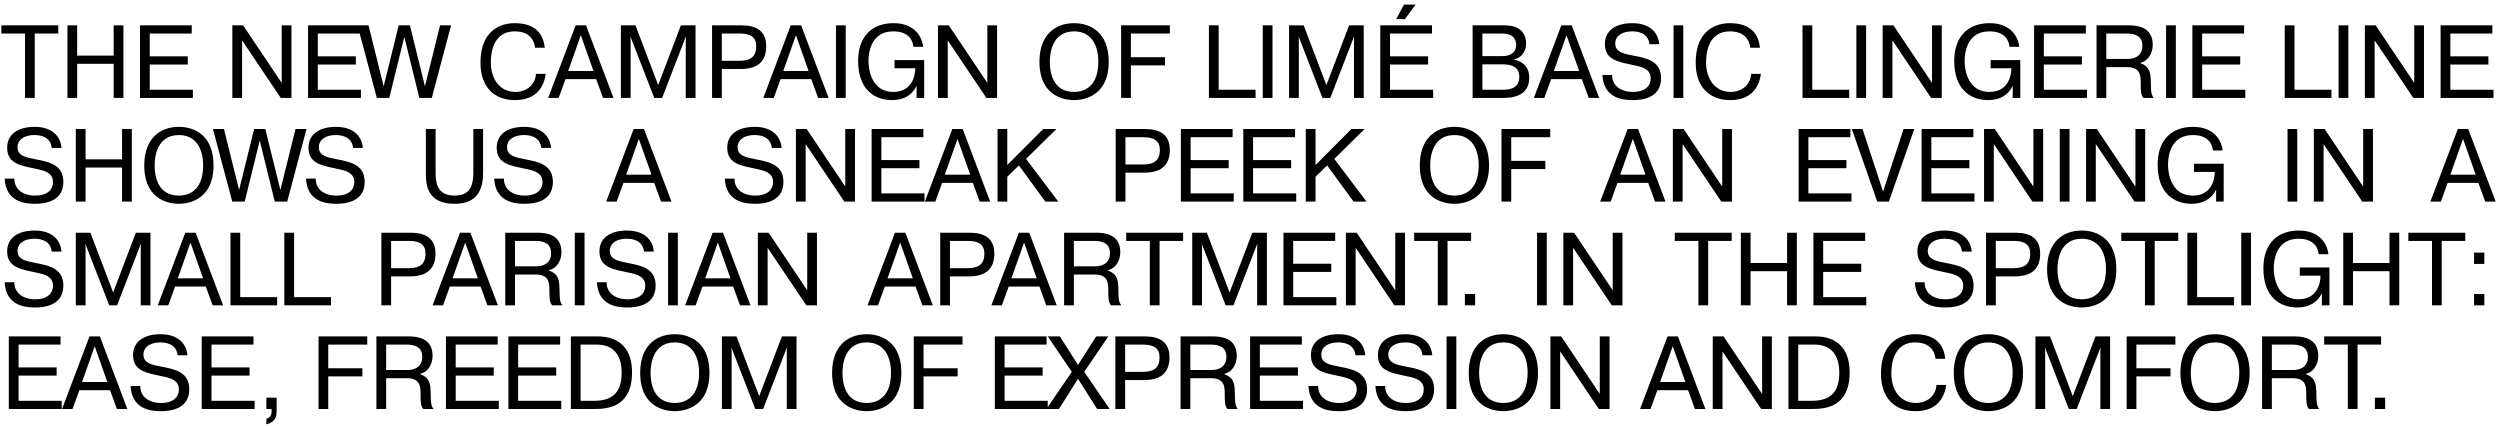 <svg width="434" height="74" viewBox="0 0 434 74" fill="none" xmlns="http://www.w3.org/2000/svg">
<path d="M4.338 5.822H0.234V4.4H10.116V5.822H6.03V17H4.338V5.822ZM13.396 11.078V17H11.704V4.4H13.396V9.656H19.732V4.4H21.424V17H19.732V11.078H13.396ZM25.995 9.782H32.601V11.204H25.995V15.578H33.483V17H24.303V4.4H33.285V5.822H25.995V9.782ZM42.026 7.01V17H40.334V4.4H42.206L48.902 14.39V4.4H50.594V17H48.74L42.026 7.01ZM55.17 9.782H61.776V11.204H55.17V15.578H62.658V17H53.478V4.4H62.461V5.822H55.17V9.782ZM70.188 6.398L67.578 17H65.418L62.07 4.4H63.978L66.606 14.984L69.216 4.4H71.16L73.77 14.984L76.398 4.4H78.306L74.958 17H72.798L70.188 6.398ZM93.041 12.824H94.733C94.499 14.624 93.455 17.378 89.405 17.378C85.661 17.378 83.411 14.948 83.411 10.916C83.411 4.22 88.289 4.022 89.351 4.022C93.365 4.022 94.373 6.362 94.571 8.288H92.879C92.789 7.37 92.231 5.444 89.351 5.444C86.201 5.444 85.211 8.108 85.211 10.844C85.211 13.778 86.813 15.956 89.477 15.956C91.493 15.956 92.951 14.624 93.041 12.824ZM98.169 13.742L96.981 17H95.163L99.933 4.4H101.733L106.503 17H104.685L103.497 13.742H98.169ZM98.637 12.32H103.029L100.833 6.11L98.637 12.32ZM113.578 17L109.474 6.416H109.438L109.474 6.902V17H107.782V4.4H110.32L114.262 14.768L118.204 4.4H120.742V17H119.05V6.902L119.086 6.416H119.032L114.946 17H113.578ZM123.616 4.4H128.746C131.32 4.4 133.012 5.408 133.012 8.018C133.012 10.376 131.842 11.978 128.584 11.978H125.308V17H123.616V4.4ZM125.308 5.822V10.556H128.404C130.42 10.556 131.284 9.71 131.284 8.054C131.284 6.488 130.348 5.822 128.404 5.822H125.308ZM135.51 13.742L134.322 17H132.504L137.274 4.4H139.074L143.844 17H142.026L140.838 13.742H135.51ZM135.978 12.32H140.37L138.174 6.11L135.978 12.32ZM145.123 4.4H146.815V17H145.123V4.4ZM155.287 10.43H160.435V17H159.121V14.966H159.085C158.365 16.478 156.889 17.378 154.891 17.378C151.885 17.378 148.969 15.632 148.969 10.574C148.969 6.308 151.381 4.022 155.125 4.022C158.491 4.022 160.021 6.056 160.255 8.126H158.563C158.473 6.974 157.699 5.444 155.089 5.444C151.111 5.444 150.769 9.278 150.769 10.628C150.769 11.546 151.039 15.956 155.071 15.956C158.167 15.956 158.887 13.4 158.887 11.852H155.287V10.43ZM164.526 7.01V17H162.834V4.4H164.706L171.402 14.39V4.4H173.094V17H171.24L164.526 7.01ZM180.448 10.7C180.448 6.29 182.95 4.022 186.46 4.022C189.25 4.022 192.472 5.57 192.472 10.7C192.472 17.288 187.234 17.378 186.46 17.378C185.632 17.378 180.448 17.288 180.448 10.7ZM182.248 10.7C182.248 12.734 182.86 15.956 186.46 15.956C187.324 15.956 190.672 15.776 190.672 10.7C190.672 7.73 189.358 5.444 186.46 5.444C182.608 5.444 182.248 9.332 182.248 10.7ZM196.32 9.926H202.242V11.348H196.32V17H194.628V4.4H203.088V5.822H196.32V9.926ZM217.969 15.578V17H209.869V4.4H211.561V15.578H217.969ZM219.216 4.4H220.908V17H219.216V4.4ZM229.578 17L225.474 6.416H225.438L225.474 6.902V17H223.782V4.4H226.32L230.262 14.768L234.204 4.4H236.742V17H235.05V6.902L235.086 6.416H235.032L230.946 17H229.578ZM241.308 9.782H247.914V11.204H241.308V15.578H248.796V17H239.616V4.4H248.598V5.822H241.308V9.782ZM243.72 0.8H245.736L243.9 3.32H242.388L243.72 0.8ZM255.648 4.4H261.174C264.234 4.4 264.936 6.128 264.936 7.604C264.936 8.954 264.018 10.124 262.83 10.304V10.358C263.874 10.538 265.476 11.24 265.476 13.49C265.476 15.29 264.558 17 260.976 17H255.648V4.4ZM257.34 5.822V9.746H260.742C262.596 9.746 263.208 8.828 263.208 7.784C263.208 7.064 262.902 5.822 260.796 5.822H257.34ZM257.34 11.168V15.578H260.85C262.02 15.578 263.748 15.398 263.748 13.346C263.748 11.726 262.614 11.168 260.85 11.168H257.34ZM269.282 13.742L268.094 17H266.276L271.046 4.4H272.846L277.616 17H275.798L274.61 13.742H269.282ZM269.75 12.32H274.142L271.946 6.11L269.75 12.32ZM278.175 13.004H279.867C279.813 14.678 281.163 15.956 283.467 15.956C285.699 15.956 286.563 14.822 286.563 13.616C286.563 12.068 285.195 11.654 284.025 11.402C281.145 10.772 278.607 10.538 278.607 7.64C278.607 5.264 280.533 4.022 283.377 4.022C286.491 4.022 287.895 5.732 288.039 7.676H286.347C286.113 5.588 284.133 5.444 283.323 5.444C281.577 5.444 280.407 6.254 280.407 7.55C280.407 9.08 281.901 9.332 283.557 9.656C285.807 10.088 288.363 10.556 288.363 13.58C288.363 17.342 284.421 17.378 283.377 17.378C281.577 17.378 278.373 16.982 278.175 13.004ZM290.527 4.4H292.219V17H290.527V4.4ZM304.004 12.824H305.696C305.462 14.624 304.418 17.378 300.368 17.378C296.624 17.378 294.374 14.948 294.374 10.916C294.374 4.22 299.252 4.022 300.314 4.022C304.328 4.022 305.336 6.362 305.534 8.288H303.842C303.752 7.37 303.194 5.444 300.314 5.444C297.164 5.444 296.174 8.108 296.174 10.844C296.174 13.778 297.776 15.956 300.44 15.956C302.456 15.956 303.914 14.624 304.004 12.824ZM321.018 15.578V17H312.918V4.4H314.61V15.578H321.018ZM322.265 4.4H323.957V17H322.265V4.4ZM328.523 7.01V17H326.831V4.4H328.703L335.399 14.39V4.4H337.091V17H335.237L328.523 7.01ZM345.574 10.43H350.722V17H349.408V14.966H349.372C348.652 16.478 347.176 17.378 345.178 17.378C342.172 17.378 339.256 15.632 339.256 10.574C339.256 6.308 341.668 4.022 345.412 4.022C348.778 4.022 350.308 6.056 350.542 8.126H348.85C348.76 6.974 347.986 5.444 345.376 5.444C341.398 5.444 341.056 9.278 341.056 10.628C341.056 11.546 341.326 15.956 345.358 15.956C348.454 15.956 349.174 13.4 349.174 11.852H345.574V10.43ZM354.812 9.782H361.418V11.204H354.812V15.578H362.3V17H353.12V4.4H362.102V5.822H354.812V9.782ZM363.961 17V4.4H369.541C370.909 4.4 373.717 4.598 373.717 7.784C373.717 9.224 372.925 10.61 371.557 10.898V10.952C373.249 11.582 373.321 12.698 373.375 13.994C373.429 15.722 373.357 16.28 373.879 17H372.097C371.665 16.424 371.629 15.974 371.629 14.336C371.629 13.04 371.503 11.654 369.253 11.654H365.653V17H363.961ZM365.653 5.822V10.232H369.433C370.243 10.232 371.917 9.908 371.917 7.964C371.917 6.308 370.765 5.822 369.181 5.822H365.653ZM376.033 4.4H377.725V17H376.033V4.4ZM382.291 9.782H388.897V11.204H382.291V15.578H389.779V17H380.599V4.4H389.581V5.822H382.291V9.782ZM404.731 15.578V17H396.631V4.4H398.323V15.578H404.731ZM405.978 4.4H407.67V17H405.978V4.4ZM412.236 7.01V17H410.544V4.4H412.416L419.112 14.39V4.4H420.804V17H418.95L412.236 7.01ZM425.381 9.782H431.987V11.204H425.381V15.578H432.869V17H423.689V4.4H432.671V5.822H425.381V9.782ZM0.81 31.004H2.502C2.448 32.678 3.798 33.956 6.102 33.956C8.334 33.956 9.198 32.822 9.198 31.616C9.198 30.068 7.83 29.654 6.66 29.402C3.78 28.772 1.242 28.538 1.242 25.64C1.242 23.264 3.168 22.022 6.012 22.022C9.126 22.022 10.53 23.732 10.674 25.676H8.982C8.748 23.588 6.768 23.444 5.958 23.444C4.212 23.444 3.042 24.254 3.042 25.55C3.042 27.08 4.536 27.332 6.192 27.656C8.442 28.088 10.998 28.556 10.998 31.58C10.998 35.342 7.056 35.378 6.012 35.378C4.212 35.378 1.008 34.982 0.81 31.004ZM14.854 29.078V35H13.162V22.4H14.854V27.656H21.191V22.4H22.883V35H21.191V29.078H14.854ZM25.042 28.7C25.042 24.29 27.544 22.022 31.054 22.022C33.844 22.022 37.066 23.57 37.066 28.7C37.066 35.288 31.828 35.378 31.054 35.378C30.226 35.378 25.042 35.288 25.042 28.7ZM26.842 28.7C26.842 30.734 27.454 33.956 31.054 33.956C31.918 33.956 35.266 33.776 35.266 28.7C35.266 25.73 33.952 23.444 31.054 23.444C27.202 23.444 26.842 27.332 26.842 28.7ZM45.09 24.398L42.48 35H40.32L36.972 22.4H38.88L41.508 32.984L44.118 22.4H46.062L48.672 32.984L51.3 22.4H53.208L49.86 35H47.7L45.09 24.398ZM53.123 31.004H54.815C54.761 32.678 56.111 33.956 58.415 33.956C60.647 33.956 61.511 32.822 61.511 31.616C61.511 30.068 60.143 29.654 58.973 29.402C56.093 28.772 53.555 28.538 53.555 25.64C53.555 23.264 55.481 22.022 58.325 22.022C61.439 22.022 62.843 23.732 62.987 25.676H61.295C61.061 23.588 59.081 23.444 58.271 23.444C56.525 23.444 55.355 24.254 55.355 25.55C55.355 27.08 56.849 27.332 58.505 27.656C60.755 28.088 63.311 28.556 63.311 31.58C63.311 35.342 59.369 35.378 58.325 35.378C56.525 35.378 53.321 34.982 53.123 31.004ZM73.928 22.4H75.62V29.906C75.62 31.454 75.728 33.956 78.896 33.956C81.398 33.956 82.172 32.552 82.172 29.906V22.4H83.864V30.122C83.864 35.252 80.264 35.378 78.896 35.378C74.288 35.378 73.928 32.282 73.928 30.122V22.4ZM85.795 31.004H87.487C87.433 32.678 88.783 33.956 91.087 33.956C93.319 33.956 94.183 32.822 94.183 31.616C94.183 30.068 92.815 29.654 91.645 29.402C88.765 28.772 86.227 28.538 86.227 25.64C86.227 23.264 88.153 22.022 90.997 22.022C94.111 22.022 95.515 23.732 95.659 25.676H93.967C93.733 23.588 91.753 23.444 90.943 23.444C89.197 23.444 88.027 24.254 88.027 25.55C88.027 27.08 89.521 27.332 91.177 27.656C93.427 28.088 95.983 28.556 95.983 31.58C95.983 35.342 92.041 35.378 90.997 35.378C89.197 35.378 85.993 34.982 85.795 31.004ZM108.238 31.742L107.05 35H105.232L110.002 22.4H111.802L116.572 35H114.754L113.566 31.742H108.238ZM108.706 30.32H113.098L110.902 24.11L108.706 30.32ZM125.817 31.004H127.509C127.455 32.678 128.805 33.956 131.109 33.956C133.341 33.956 134.205 32.822 134.205 31.616C134.205 30.068 132.837 29.654 131.667 29.402C128.787 28.772 126.249 28.538 126.249 25.64C126.249 23.264 128.175 22.022 131.019 22.022C134.133 22.022 135.537 23.732 135.681 25.676H133.989C133.755 23.588 131.775 23.444 130.965 23.444C129.219 23.444 128.049 24.254 128.049 25.55C128.049 27.08 129.543 27.332 131.199 27.656C133.449 28.088 136.005 28.556 136.005 31.58C136.005 35.342 132.063 35.378 131.019 35.378C129.219 35.378 126.015 34.982 125.817 31.004ZM139.862 25.01V35H138.17V22.4H140.042L146.738 32.39V22.4H148.43V35H146.576L139.862 25.01ZM153.006 27.782H159.612V29.204H153.006V33.578H160.494V35H151.314V22.4H160.296V23.822H153.006V27.782ZM163.559 31.742L162.371 35H160.553L165.323 22.4H167.123L171.893 35H170.075L168.887 31.742H163.559ZM164.027 30.32H168.419L166.223 24.11L164.027 30.32ZM174.865 28.646L181.093 22.4H183.379L178.123 27.584L183.721 35H181.471L176.881 28.718L174.865 30.68V35H173.173V22.4H174.865V28.646ZM193.685 22.4H198.815C201.389 22.4 203.081 23.408 203.081 26.018C203.081 28.376 201.911 29.978 198.653 29.978H195.377V35H193.685V22.4ZM195.377 23.822V28.556H198.473C200.489 28.556 201.353 27.71 201.353 26.054C201.353 24.488 200.417 23.822 198.473 23.822H195.377ZM206.693 27.782H213.299V29.204H206.693V33.578H214.181V35H205.001V22.4H213.983V23.822H206.693V27.782ZM217.534 27.782H224.14V29.204H217.534V33.578H225.022V35H215.842V22.4H224.824V23.822H217.534V27.782ZM228.376 28.646L234.604 22.4H236.89L231.634 27.584L237.232 35H234.982L230.392 28.718L228.376 30.68V35H226.684V22.4H228.376V28.646ZM246.476 28.7C246.476 24.29 248.978 22.022 252.488 22.022C255.278 22.022 258.5 23.57 258.5 28.7C258.5 35.288 253.262 35.378 252.488 35.378C251.66 35.378 246.476 35.288 246.476 28.7ZM248.276 28.7C248.276 30.734 248.888 33.956 252.488 33.956C253.352 33.956 256.7 33.776 256.7 28.7C256.7 25.73 255.386 23.444 252.488 23.444C248.636 23.444 248.276 27.332 248.276 28.7ZM262.348 27.926H268.27V29.348H262.348V35H260.656V22.4H269.116V23.822H262.348V27.926ZM280.797 31.742L279.609 35H277.791L282.561 22.4H284.361L289.131 35H287.313L286.125 31.742H280.797ZM281.265 30.32H285.657L283.461 24.11L281.265 30.32ZM292.102 25.01V35H290.41V22.4H292.282L298.978 32.39V22.4H300.67V35H298.816L292.102 25.01ZM313.933 27.782H320.539V29.204H313.933V33.578H321.421V35H312.241V22.4H321.223V23.822H313.933V27.782ZM326.898 33.254L330.462 22.4H332.316L327.906 35H325.89L321.48 22.4H323.334L326.898 33.254ZM335.282 27.782H341.888V29.204H335.282V33.578H342.77V35H333.59V22.4H342.572V23.822H335.282V27.782ZM346.123 25.01V35H344.431V22.4H346.303L352.999 32.39V22.4H354.691V35H352.837L346.123 25.01ZM357.576 22.4H359.268V35H357.576V22.4ZM363.834 25.01V35H362.142V22.4H364.014L370.71 32.39V22.4H372.402V35H370.548L363.834 25.01ZM380.884 28.43H386.032V35H384.718V32.966H384.682C383.962 34.478 382.486 35.378 380.488 35.378C377.482 35.378 374.566 33.632 374.566 28.574C374.566 24.308 376.978 22.022 380.722 22.022C384.088 22.022 385.618 24.056 385.852 26.126H384.16C384.07 24.974 383.296 23.444 380.686 23.444C376.708 23.444 376.366 27.278 376.366 28.628C376.366 29.546 376.636 33.956 380.668 33.956C383.764 33.956 384.484 31.4 384.484 29.852H380.884V28.43ZM397.116 22.4H398.808V35H397.116V22.4ZM403.374 25.01V35H401.682V22.4H403.554L410.25 32.39V22.4H411.942V35H410.088L403.374 25.01ZM424.917 31.742L423.729 35H421.911L426.681 22.4H428.481L433.251 35H431.433L430.245 31.742H424.917ZM425.385 30.32H429.777L427.581 24.11L425.385 30.32ZM0.81 49.004H2.502C2.448 50.678 3.798 51.956 6.102 51.956C8.334 51.956 9.198 50.822 9.198 49.616C9.198 48.068 7.83 47.654 6.66 47.402C3.78 46.772 1.242 46.538 1.242 43.64C1.242 41.264 3.168 40.022 6.012 40.022C9.126 40.022 10.53 41.732 10.674 43.676H8.982C8.748 41.588 6.768 41.444 5.958 41.444C4.212 41.444 3.042 42.254 3.042 43.55C3.042 45.08 4.536 45.332 6.192 45.656C8.442 46.088 10.998 46.556 10.998 49.58C10.998 53.342 7.056 53.378 6.012 53.378C4.212 53.378 1.008 52.982 0.81 49.004ZM18.959 53L14.854 42.416H14.819L14.854 42.902V53H13.162V40.4H15.7L19.642 50.768L23.584 40.4H26.122V53H24.43V42.902L24.466 42.416H24.413L20.326 53H18.959ZM30.4 49.742L29.212 53H27.394L32.164 40.4H33.964L38.734 53H36.916L35.728 49.742H30.4ZM30.868 48.32H35.26L33.064 42.11L30.868 48.32ZM48.113 51.578V53H40.013V40.4H41.705V51.578H48.113ZM57.461 51.578V53H49.361V40.4H51.053V51.578H57.461ZM66.204 40.4H71.334C73.907 40.4 75.6 41.408 75.6 44.018C75.6 46.376 74.43 47.978 71.171 47.978H67.895V53H66.204V40.4ZM67.895 41.822V46.556H70.992C73.007 46.556 73.871 45.71 73.871 44.054C73.871 42.488 72.936 41.822 70.992 41.822H67.895ZM78.097 49.742L76.909 53H75.091L79.861 40.4H81.661L86.431 53H84.613L83.425 49.742H78.097ZM78.565 48.32H82.957L80.761 42.11L78.565 48.32ZM87.711 53V40.4H93.291C94.659 40.4 97.467 40.598 97.467 43.784C97.467 45.224 96.675 46.61 95.307 46.898V46.952C96.999 47.582 97.071 48.698 97.125 49.994C97.179 51.722 97.107 52.28 97.629 53H95.847C95.415 52.424 95.379 51.974 95.379 50.336C95.379 49.04 95.253 47.654 93.003 47.654H89.403V53H87.711ZM89.403 41.822V46.232H93.183C93.993 46.232 95.667 45.908 95.667 43.964C95.667 42.308 94.515 41.822 92.931 41.822H89.403ZM99.783 40.4H101.475V53H99.783V40.4ZM103.629 49.004H105.321C105.267 50.678 106.617 51.956 108.921 51.956C111.153 51.956 112.017 50.822 112.017 49.616C112.017 48.068 110.649 47.654 109.479 47.402C106.599 46.772 104.061 46.538 104.061 43.64C104.061 41.264 105.987 40.022 108.831 40.022C111.945 40.022 113.349 41.732 113.493 43.676H111.801C111.567 41.588 109.587 41.444 108.777 41.444C107.031 41.444 105.861 42.254 105.861 43.55C105.861 45.08 107.355 45.332 109.011 45.656C111.261 46.088 113.817 46.556 113.817 49.58C113.817 53.342 109.875 53.378 108.831 53.378C107.031 53.378 103.827 52.982 103.629 49.004ZM115.981 40.4H117.673V53H115.981V40.4ZM121.951 49.742L120.763 53H118.945L123.715 40.4H125.515L130.285 53H128.467L127.279 49.742H121.951ZM122.419 48.32H126.811L124.615 42.11L122.419 48.32ZM133.257 43.01V53H131.565V40.4H133.437L140.133 50.39V40.4H141.825V53H139.971L133.257 43.01ZM153.608 49.742L152.42 53H150.602L155.372 40.4H157.172L161.942 53H160.124L158.936 49.742H153.608ZM154.076 48.32H158.468L156.272 42.11L154.076 48.32ZM163.221 40.4H168.351C170.925 40.4 172.617 41.408 172.617 44.018C172.617 46.376 171.447 47.978 168.189 47.978H164.913V53H163.221V40.4ZM164.913 41.822V46.556H168.009C170.025 46.556 170.889 45.71 170.889 44.054C170.889 42.488 169.953 41.822 168.009 41.822H164.913ZM175.115 49.742L173.927 53H172.109L176.879 40.4H178.679L183.449 53H181.631L180.443 49.742H175.115ZM175.583 48.32H179.975L177.779 42.11L175.583 48.32ZM184.729 53V40.4H190.309C191.677 40.4 194.485 40.598 194.485 43.784C194.485 45.224 193.693 46.61 192.325 46.898V46.952C194.017 47.582 194.089 48.698 194.143 49.994C194.197 51.722 194.125 52.28 194.647 53H192.865C192.433 52.424 192.397 51.974 192.397 50.336C192.397 49.04 192.271 47.654 190.021 47.654H186.421V53H184.729ZM186.421 41.822V46.232H190.201C191.011 46.232 192.685 45.908 192.685 43.964C192.685 42.308 191.533 41.822 189.949 41.822H186.421ZM199.609 41.822H195.505V40.4H205.387V41.822H201.301V53H199.609V41.822ZM212.77 53L208.666 42.416H208.63L208.666 42.902V53H206.974V40.4H209.512L213.454 50.768L217.396 40.4H219.934V53H218.242V42.902L218.278 42.416H218.224L214.138 53H212.77ZM224.5 45.782H231.106V47.204H224.5V51.578H231.988V53H222.808V40.4H231.79V41.822H224.5V45.782ZM235.341 43.01V53H233.649V40.4H235.521L242.217 50.39V40.4H243.909V53H242.055L235.341 43.01ZM249.601 41.822H245.497V40.4H255.379V41.822H251.293V53H249.601V41.822ZM254.304 53V51.038H256.086V53H254.304ZM266.831 40.4H268.523V53H266.831V40.4ZM273.089 43.01V53H271.397V40.4H273.269L279.965 50.39V40.4H281.657V53H279.803L273.089 43.01ZM294.845 41.822H290.741V40.4H300.623V41.822H296.537V53H294.845V41.822ZM303.902 47.078V53H302.21V40.4H303.902V45.656H310.238V40.4H311.93V53H310.238V47.078H303.902ZM316.502 45.782H323.108V47.204H316.502V51.578H323.99V53H314.81V40.4H323.792V41.822H316.502V45.782ZM332.426 49.004H334.118C334.064 50.678 335.414 51.956 337.718 51.956C339.95 51.956 340.814 50.822 340.814 49.616C340.814 48.068 339.446 47.654 338.276 47.402C335.396 46.772 332.858 46.538 332.858 43.64C332.858 41.264 334.784 40.022 337.628 40.022C340.742 40.022 342.146 41.732 342.29 43.676H340.598C340.364 41.588 338.384 41.444 337.574 41.444C335.828 41.444 334.658 42.254 334.658 43.55C334.658 45.08 336.152 45.332 337.808 45.656C340.058 46.088 342.614 46.556 342.614 49.58C342.614 53.342 338.672 53.378 337.628 53.378C335.828 53.378 332.624 52.982 332.426 49.004ZM344.779 40.4H349.909C352.483 40.4 354.175 41.408 354.175 44.018C354.175 46.376 353.005 47.978 349.747 47.978H346.471V53H344.779V40.4ZM346.471 41.822V46.556H349.567C351.583 46.556 352.447 45.71 352.447 44.054C352.447 42.488 351.511 41.822 349.567 41.822H346.471ZM355.375 46.7C355.375 42.29 357.877 40.022 361.387 40.022C364.177 40.022 367.399 41.57 367.399 46.7C367.399 53.288 362.161 53.378 361.387 53.378C360.559 53.378 355.375 53.288 355.375 46.7ZM357.175 46.7C357.175 48.734 357.787 51.956 361.387 51.956C362.251 51.956 365.599 51.776 365.599 46.7C365.599 43.73 364.285 41.444 361.387 41.444C357.535 41.444 357.175 45.332 357.175 46.7ZM372.364 41.822H368.26V40.4H378.142V41.822H374.056V53H372.364V41.822ZM387.829 51.578V53H379.729V40.4H381.421V51.578H387.829ZM389.076 40.4H390.768V53H389.076V40.4ZM399.241 46.43H404.389V53H403.075V50.966H403.039C402.319 52.478 400.843 53.378 398.845 53.378C395.839 53.378 392.923 51.632 392.923 46.574C392.923 42.308 395.335 40.022 399.079 40.022C402.445 40.022 403.975 42.056 404.209 44.126H402.517C402.427 42.974 401.653 41.444 399.043 41.444C395.065 41.444 394.723 45.278 394.723 46.628C394.723 47.546 394.993 51.956 399.025 51.956C402.121 51.956 402.841 49.4 402.841 47.852H399.241V46.43ZM408.479 47.078V53H406.787V40.4H408.479V45.656H414.815V40.4H416.507V53H414.815V47.078H408.479ZM422.194 41.822H418.09V40.4H427.972V41.822H423.886V53H422.194V41.822ZM429.498 45.818V43.856H431.28V45.818H429.498ZM429.498 53V51.038H431.28V53H429.498ZM3.222 63.782H9.828V65.204H3.222V69.578H10.71V71H1.53V58.4H10.512V59.822H3.222V63.782ZM13.775 67.742L12.588 71H10.77L15.54 58.4H17.34L22.11 71H20.291L19.104 67.742H13.775ZM14.243 66.32H18.636L16.439 60.11L14.243 66.32ZM22.669 67.004H24.361C24.307 68.678 25.657 69.956 27.961 69.956C30.193 69.956 31.057 68.822 31.057 67.616C31.057 66.068 29.689 65.654 28.519 65.402C25.639 64.772 23.101 64.538 23.101 61.64C23.101 59.264 25.027 58.022 27.871 58.022C30.985 58.022 32.389 59.732 32.533 61.676H30.841C30.607 59.588 28.627 59.444 27.817 59.444C26.071 59.444 24.901 60.254 24.901 61.55C24.901 63.08 26.395 63.332 28.051 63.656C30.301 64.088 32.857 64.556 32.857 67.58C32.857 71.342 28.915 71.378 27.871 71.378C26.071 71.378 22.867 70.982 22.669 67.004ZM36.713 63.782H43.319V65.204H36.713V69.578H44.201V71H35.021V58.4H44.003V59.822H36.713V63.782ZM46.241 69.038H48.023V71.558C48.023 72.998 46.943 73.52 46.241 73.664V72.674C46.745 72.62 47.141 72.116 47.141 71.558V71H46.241V69.038ZM56.986 63.926H62.908V65.348H56.986V71H55.294V58.4H63.754V59.822H56.986V63.926ZM65.344 71V58.4H70.924C72.292 58.4 75.1 58.598 75.1 61.784C75.1 63.224 74.308 64.61 72.94 64.898V64.952C74.632 65.582 74.704 66.698 74.758 67.994C74.812 69.722 74.74 70.28 75.262 71H73.48C73.048 70.424 73.012 69.974 73.012 68.336C73.012 67.04 72.886 65.654 70.636 65.654H67.036V71H65.344ZM67.036 59.822V64.232H70.816C71.626 64.232 73.3 63.908 73.3 61.964C73.3 60.308 72.148 59.822 70.564 59.822H67.036ZM79.108 63.782H85.714V65.204H79.108V69.578H86.596V71H77.416V58.4H86.398V59.822H79.108V63.782ZM89.95 63.782H96.556V65.204H89.95V69.578H97.438V71H88.258V58.4H97.24V59.822H89.95V63.782ZM99.099 58.4H103.725C105.021 58.4 109.719 58.544 109.719 64.664C109.719 70.856 105.237 71 103.095 71H99.099V58.4ZM100.791 59.822V69.578H103.149C106.389 69.578 107.919 68.066 107.919 64.7C107.919 60.884 105.777 59.822 103.635 59.822H100.791ZM111.137 64.7C111.137 60.29 113.639 58.022 117.149 58.022C119.939 58.022 123.161 59.57 123.161 64.7C123.161 71.288 117.923 71.378 117.149 71.378C116.321 71.378 111.137 71.288 111.137 64.7ZM112.937 64.7C112.937 66.734 113.549 69.956 117.149 69.956C118.013 69.956 121.361 69.776 121.361 64.7C121.361 61.73 120.047 59.444 117.149 59.444C113.297 59.444 112.937 63.332 112.937 64.7ZM131.113 71L127.009 60.416H126.973L127.009 60.902V71H125.317V58.4H127.855L131.797 68.768L135.739 58.4H138.277V71H136.585V60.902L136.621 60.416H136.567L132.481 71H131.113ZM144.452 64.7C144.452 60.29 146.954 58.022 150.464 58.022C153.254 58.022 156.476 59.57 156.476 64.7C156.476 71.288 151.238 71.378 150.464 71.378C149.636 71.378 144.452 71.288 144.452 64.7ZM146.252 64.7C146.252 66.734 146.864 69.956 150.464 69.956C151.328 69.956 154.676 69.776 154.676 64.7C154.676 61.73 153.362 59.444 150.464 59.444C146.612 59.444 146.252 63.332 146.252 64.7ZM160.325 63.926H166.247V65.348H160.325V71H158.633V58.4H167.093V59.822H160.325V63.926ZM174.396 63.782H181.002V65.204H174.396V69.578H181.884V71H172.704V58.4H181.686V59.822H174.396V63.782ZM187.146 63.35L190.296 58.4H192.402L188.226 64.556L192.636 71H190.458L187.146 65.762L183.834 71H181.656L186.066 64.556L181.89 58.4H183.996L187.146 63.35ZM193.631 58.4H198.761C201.335 58.4 203.027 59.408 203.027 62.018C203.027 64.376 201.857 65.978 198.599 65.978H195.323V71H193.631V58.4ZM195.323 59.822V64.556H198.419C200.435 64.556 201.299 63.71 201.299 62.054C201.299 60.488 200.363 59.822 198.419 59.822H195.323ZM204.948 71V58.4H210.528C211.896 58.4 214.704 58.598 214.704 61.784C214.704 63.224 213.912 64.61 212.544 64.898V64.952C214.236 65.582 214.308 66.698 214.362 67.994C214.416 69.722 214.344 70.28 214.866 71H213.084C212.652 70.424 212.616 69.974 212.616 68.336C212.616 67.04 212.49 65.654 210.24 65.654H206.64V71H204.948ZM206.64 59.822V64.232H210.42C211.23 64.232 212.904 63.908 212.904 61.964C212.904 60.308 211.752 59.822 210.168 59.822H206.64ZM218.712 63.782H225.318V65.204H218.712V69.578H226.2V71H217.02V58.4H226.002V59.822H218.712V63.782ZM227.141 67.004H228.833C228.779 68.678 230.129 69.956 232.433 69.956C234.665 69.956 235.529 68.822 235.529 67.616C235.529 66.068 234.161 65.654 232.991 65.402C230.111 64.772 227.573 64.538 227.573 61.64C227.573 59.264 229.499 58.022 232.343 58.022C235.457 58.022 236.861 59.732 237.005 61.676H235.313C235.079 59.588 233.099 59.444 232.289 59.444C230.543 59.444 229.373 60.254 229.373 61.55C229.373 63.08 230.867 63.332 232.523 63.656C234.773 64.088 237.329 64.556 237.329 67.58C237.329 71.342 233.387 71.378 232.343 71.378C230.543 71.378 227.339 70.982 227.141 67.004ZM238.774 67.004H240.466C240.412 68.678 241.762 69.956 244.066 69.956C246.298 69.956 247.162 68.822 247.162 67.616C247.162 66.068 245.794 65.654 244.624 65.402C241.744 64.772 239.206 64.538 239.206 61.64C239.206 59.264 241.132 58.022 243.976 58.022C247.09 58.022 248.494 59.732 248.638 61.676H246.946C246.712 59.588 244.732 59.444 243.922 59.444C242.176 59.444 241.006 60.254 241.006 61.55C241.006 63.08 242.5 63.332 244.156 63.656C246.406 64.088 248.962 64.556 248.962 67.58C248.962 71.342 245.02 71.378 243.976 71.378C242.176 71.378 238.972 70.982 238.774 67.004ZM251.126 58.4H252.818V71H251.126V58.4ZM254.972 64.7C254.972 60.29 257.474 58.022 260.984 58.022C263.774 58.022 266.996 59.57 266.996 64.7C266.996 71.288 261.758 71.378 260.984 71.378C260.156 71.378 254.972 71.288 254.972 64.7ZM256.772 64.7C256.772 66.734 257.384 69.956 260.984 69.956C261.848 69.956 265.196 69.776 265.196 64.7C265.196 61.73 263.882 59.444 260.984 59.444C257.132 59.444 256.772 63.332 256.772 64.7ZM270.845 61.01V71H269.153V58.4H271.025L277.721 68.39V58.4H279.413V71H277.559L270.845 61.01ZM287.722 67.742L286.534 71H284.716L289.486 58.4H291.286L296.056 71H294.238L293.05 67.742H287.722ZM288.19 66.32H292.582L290.386 60.11L288.19 66.32ZM299.027 61.01V71H297.335V58.4H299.207L305.903 68.39V58.4H307.595V71H305.741L299.027 61.01ZM310.48 58.4H315.106C316.402 58.4 321.1 58.544 321.1 64.664C321.1 70.856 316.618 71 314.476 71H310.48V58.4ZM312.172 59.822V69.578H314.53C317.77 69.578 319.3 68.066 319.3 64.7C319.3 60.884 317.158 59.822 315.016 59.822H312.172ZM336.168 66.824H337.86C337.626 68.624 336.582 71.378 332.532 71.378C328.788 71.378 326.538 68.948 326.538 64.916C326.538 58.22 331.416 58.022 332.478 58.022C336.492 58.022 337.5 60.362 337.698 62.288H336.006C335.916 61.37 335.358 59.444 332.478 59.444C329.328 59.444 328.338 62.108 328.338 64.844C328.338 67.778 329.94 69.956 332.604 69.956C334.62 69.956 336.078 68.624 336.168 66.824ZM339.173 64.7C339.173 60.29 341.675 58.022 345.185 58.022C347.975 58.022 351.197 59.57 351.197 64.7C351.197 71.288 345.959 71.378 345.185 71.378C344.357 71.378 339.173 71.288 339.173 64.7ZM340.973 64.7C340.973 66.734 341.585 69.956 345.185 69.956C346.049 69.956 349.397 69.776 349.397 64.7C349.397 61.73 348.083 59.444 345.185 59.444C341.333 59.444 340.973 63.332 340.973 64.7ZM359.149 71L355.045 60.416H355.009L355.045 60.902V71H353.353V58.4H355.891L359.833 68.768L363.775 58.4H366.313V71H364.621V60.902L364.657 60.416H364.603L360.517 71H359.149ZM370.879 63.926H376.801V65.348H370.879V71H369.187V58.4H377.647V59.822H370.879V63.926ZM378.517 64.7C378.517 60.29 381.019 58.022 384.529 58.022C387.319 58.022 390.541 59.57 390.541 64.7C390.541 71.288 385.303 71.378 384.529 71.378C383.701 71.378 378.517 71.288 378.517 64.7ZM380.317 64.7C380.317 66.734 380.929 69.956 384.529 69.956C385.393 69.956 388.741 69.776 388.741 64.7C388.741 61.73 387.427 59.444 384.529 59.444C380.677 59.444 380.317 63.332 380.317 64.7ZM392.698 71V58.4H398.278C399.646 58.4 402.454 58.598 402.454 61.784C402.454 63.224 401.662 64.61 400.294 64.898V64.952C401.986 65.582 402.058 66.698 402.112 67.994C402.166 69.722 402.094 70.28 402.616 71H400.834C400.402 70.424 400.366 69.974 400.366 68.336C400.366 67.04 400.24 65.654 397.99 65.654H394.39V71H392.698ZM394.39 59.822V64.232H398.17C398.98 64.232 400.654 63.908 400.654 61.964C400.654 60.308 399.502 59.822 397.918 59.822H394.39ZM407.578 59.822H403.474V58.4H413.356V59.822H409.27V71H407.578V59.822ZM412.281 71V69.038H414.063V71H412.281Z" fill="black"/>
</svg>
